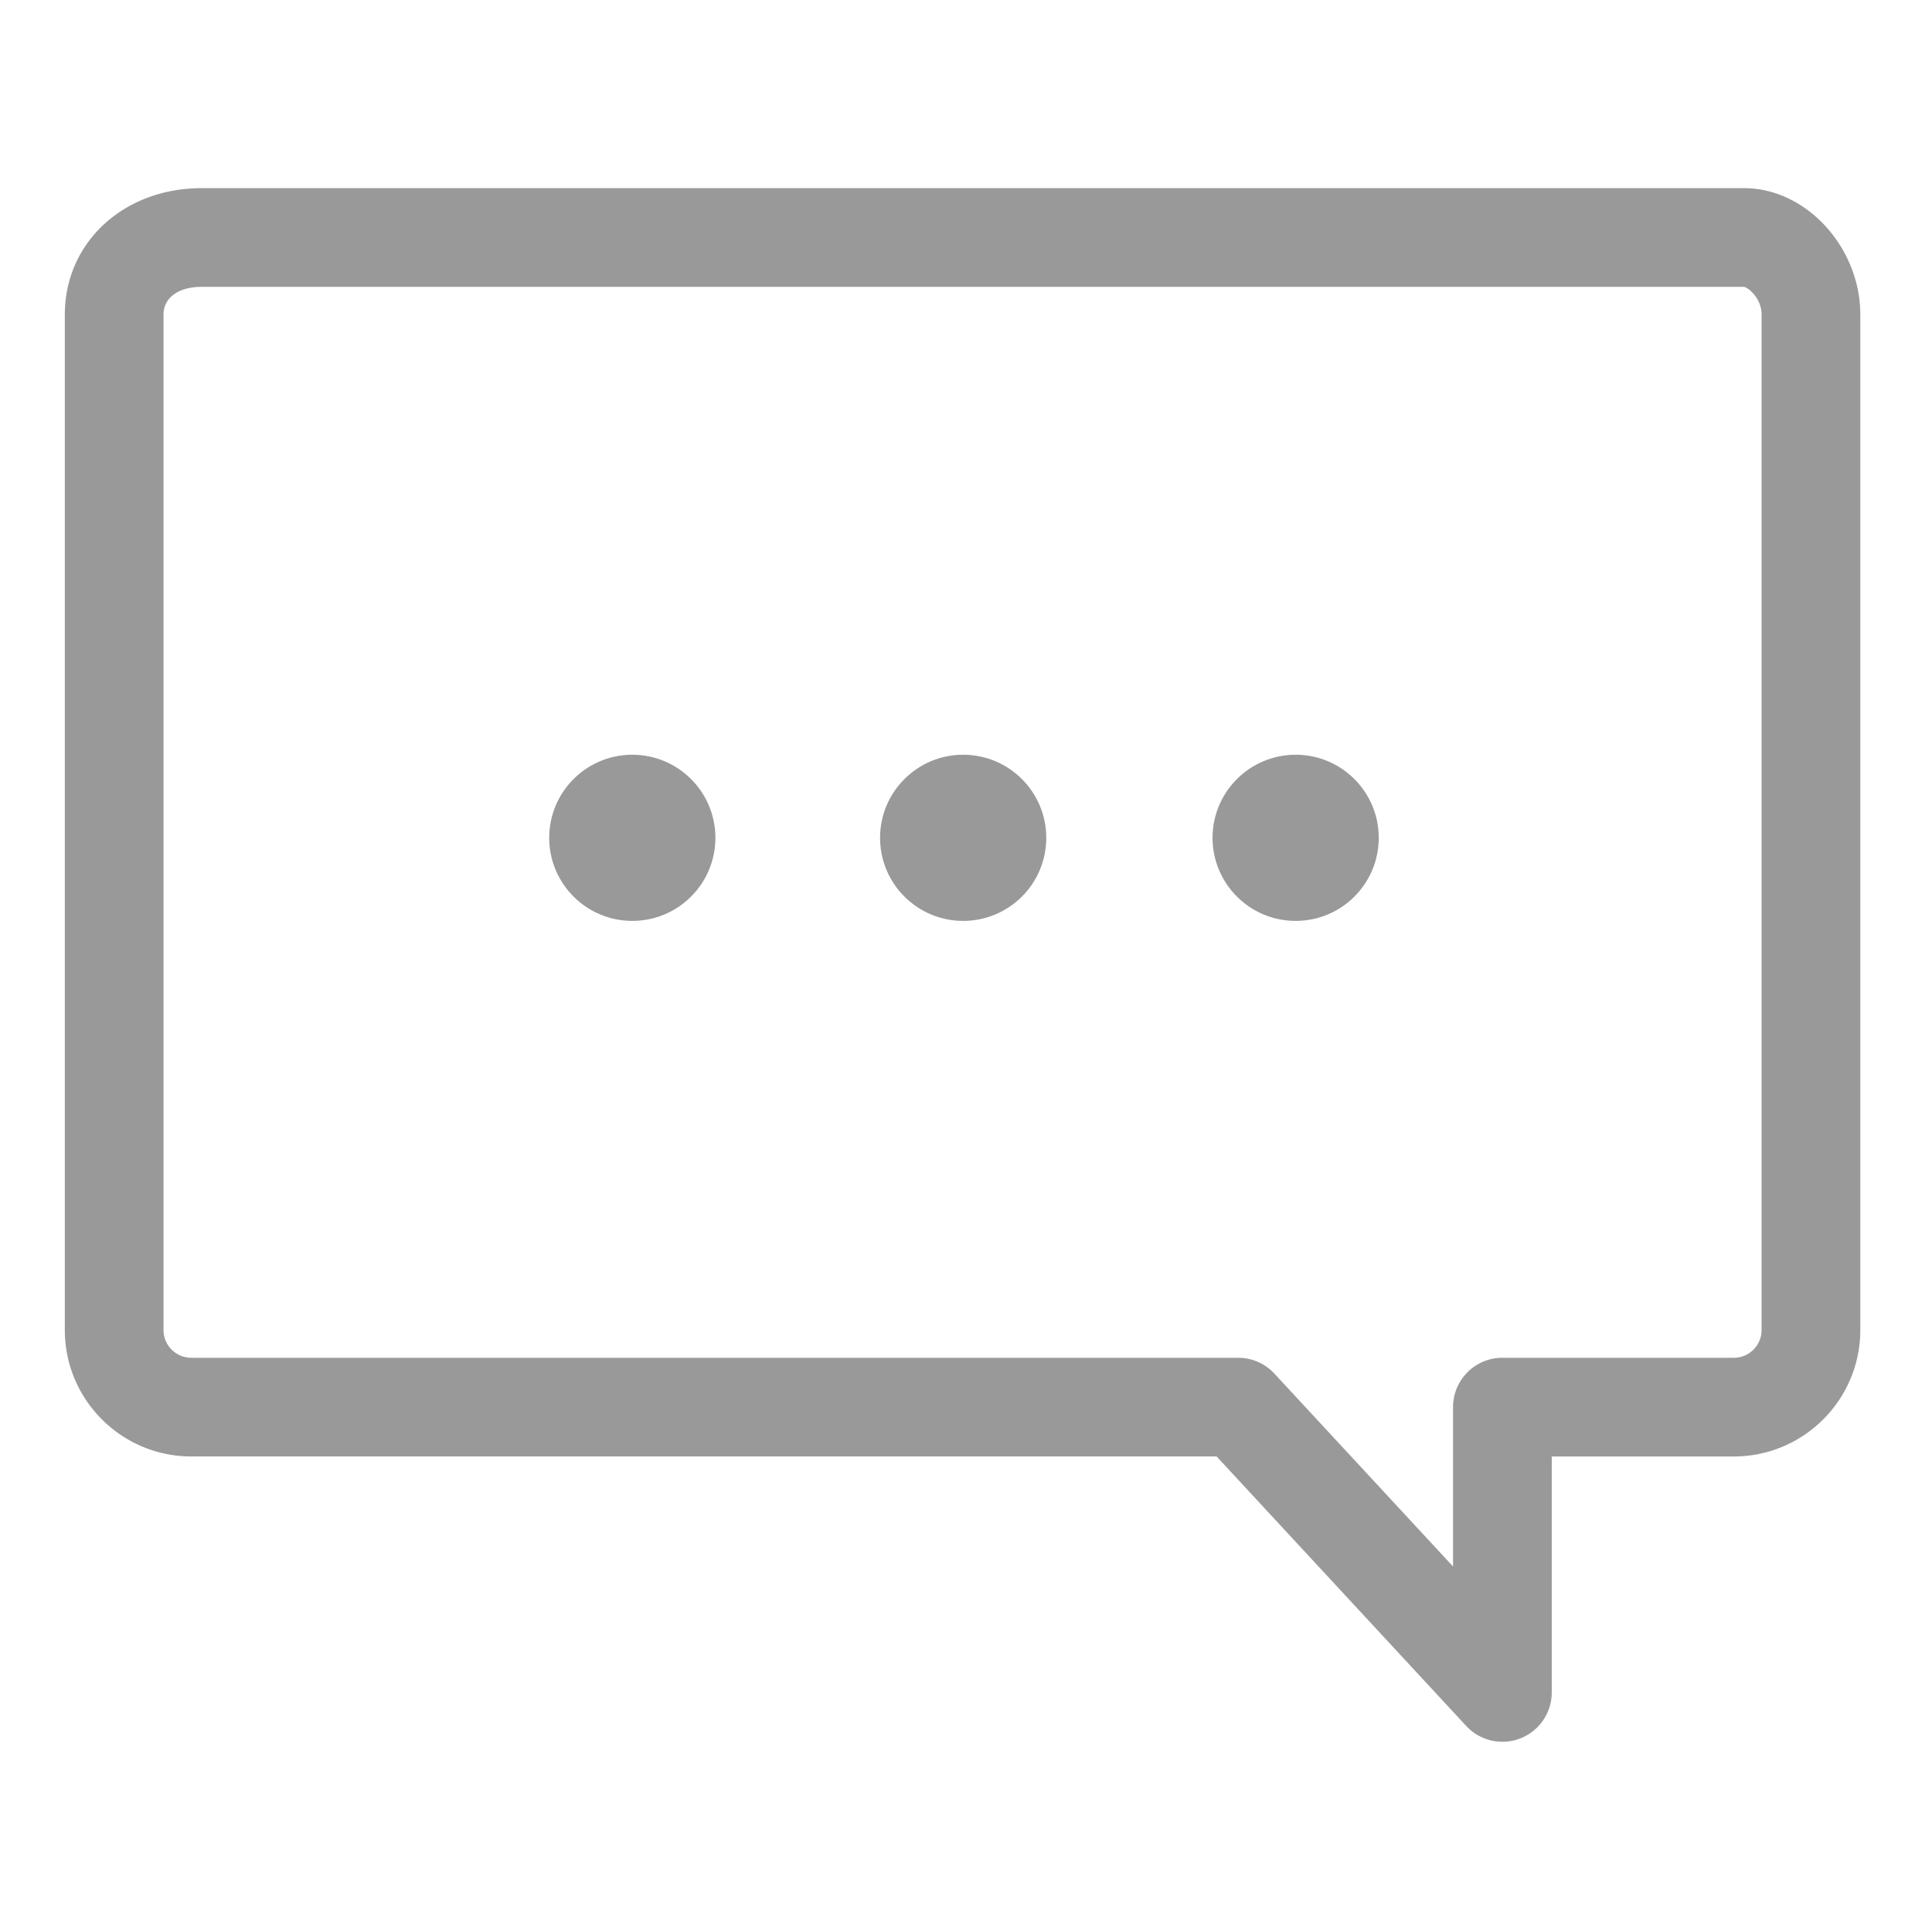 <?xml version="1.0" standalone="no"?><!DOCTYPE svg PUBLIC "-//W3C//DTD SVG 1.1//EN" "http://www.w3.org/Graphics/SVG/1.1/DTD/svg11.dtd"><svg t="1528526230399" class="icon" style="" viewBox="0 0 1025 1024" version="1.1" xmlns="http://www.w3.org/2000/svg" p-id="7410" xmlns:xlink="http://www.w3.org/1999/xlink" width="200.195" height="200"><defs><style type="text/css"></style></defs><path d="M797.089 924.287a26.183 26.183 0 0 1-19.22-8.395L645.458 772.89h-543.98c-36.993 0-67.089-30.095-67.089-67.089V166.933c0-38.246 31.202-67.089 72.578-67.089H925.36c32.813 0 61.599 31.35 61.599 67.089v538.868c0 36.993-30.095 67.089-67.089 67.089h-96.606v125.213a26.186 26.186 0 0 1-26.176 26.185z m-690.12-772.073c-12.278 0-20.21 5.778-20.21 14.72v538.868c0 8.117 6.604 14.72 14.72 14.72h555.422a26.185 26.185 0 0 1 19.213 8.394l94.784 102.367v-84.577c0-14.462 11.723-26.184 26.184-26.184h122.789c8.117 0 14.72-6.604 14.72-14.72V166.934c0-8.569-6.958-14.305-9.353-14.72H106.969z" p-id="7411" fill="#999999"></path><path d="M510.995 400.508c-24.36 0-44.09 19.771-44.09 44.09s19.729 44.09 44.09 44.09 44.09-19.729 44.09-44.09c0-24.319-19.729-44.09-44.09-44.09zM687.393 400.508c-24.36 0-44.09 19.771-44.09 44.09s19.729 44.09 44.09 44.09 44.09-19.729 44.09-44.09c0-24.319-19.729-44.09-44.09-44.09zM335.458 400.508c-24.36 0-44.09 19.771-44.09 44.09s19.729 44.09 44.09 44.09c24.36 0 44.09-19.729 44.09-44.09-0.001-24.319-19.729-44.09-44.09-44.09z" p-id="7412" fill="#999999"></path></svg>